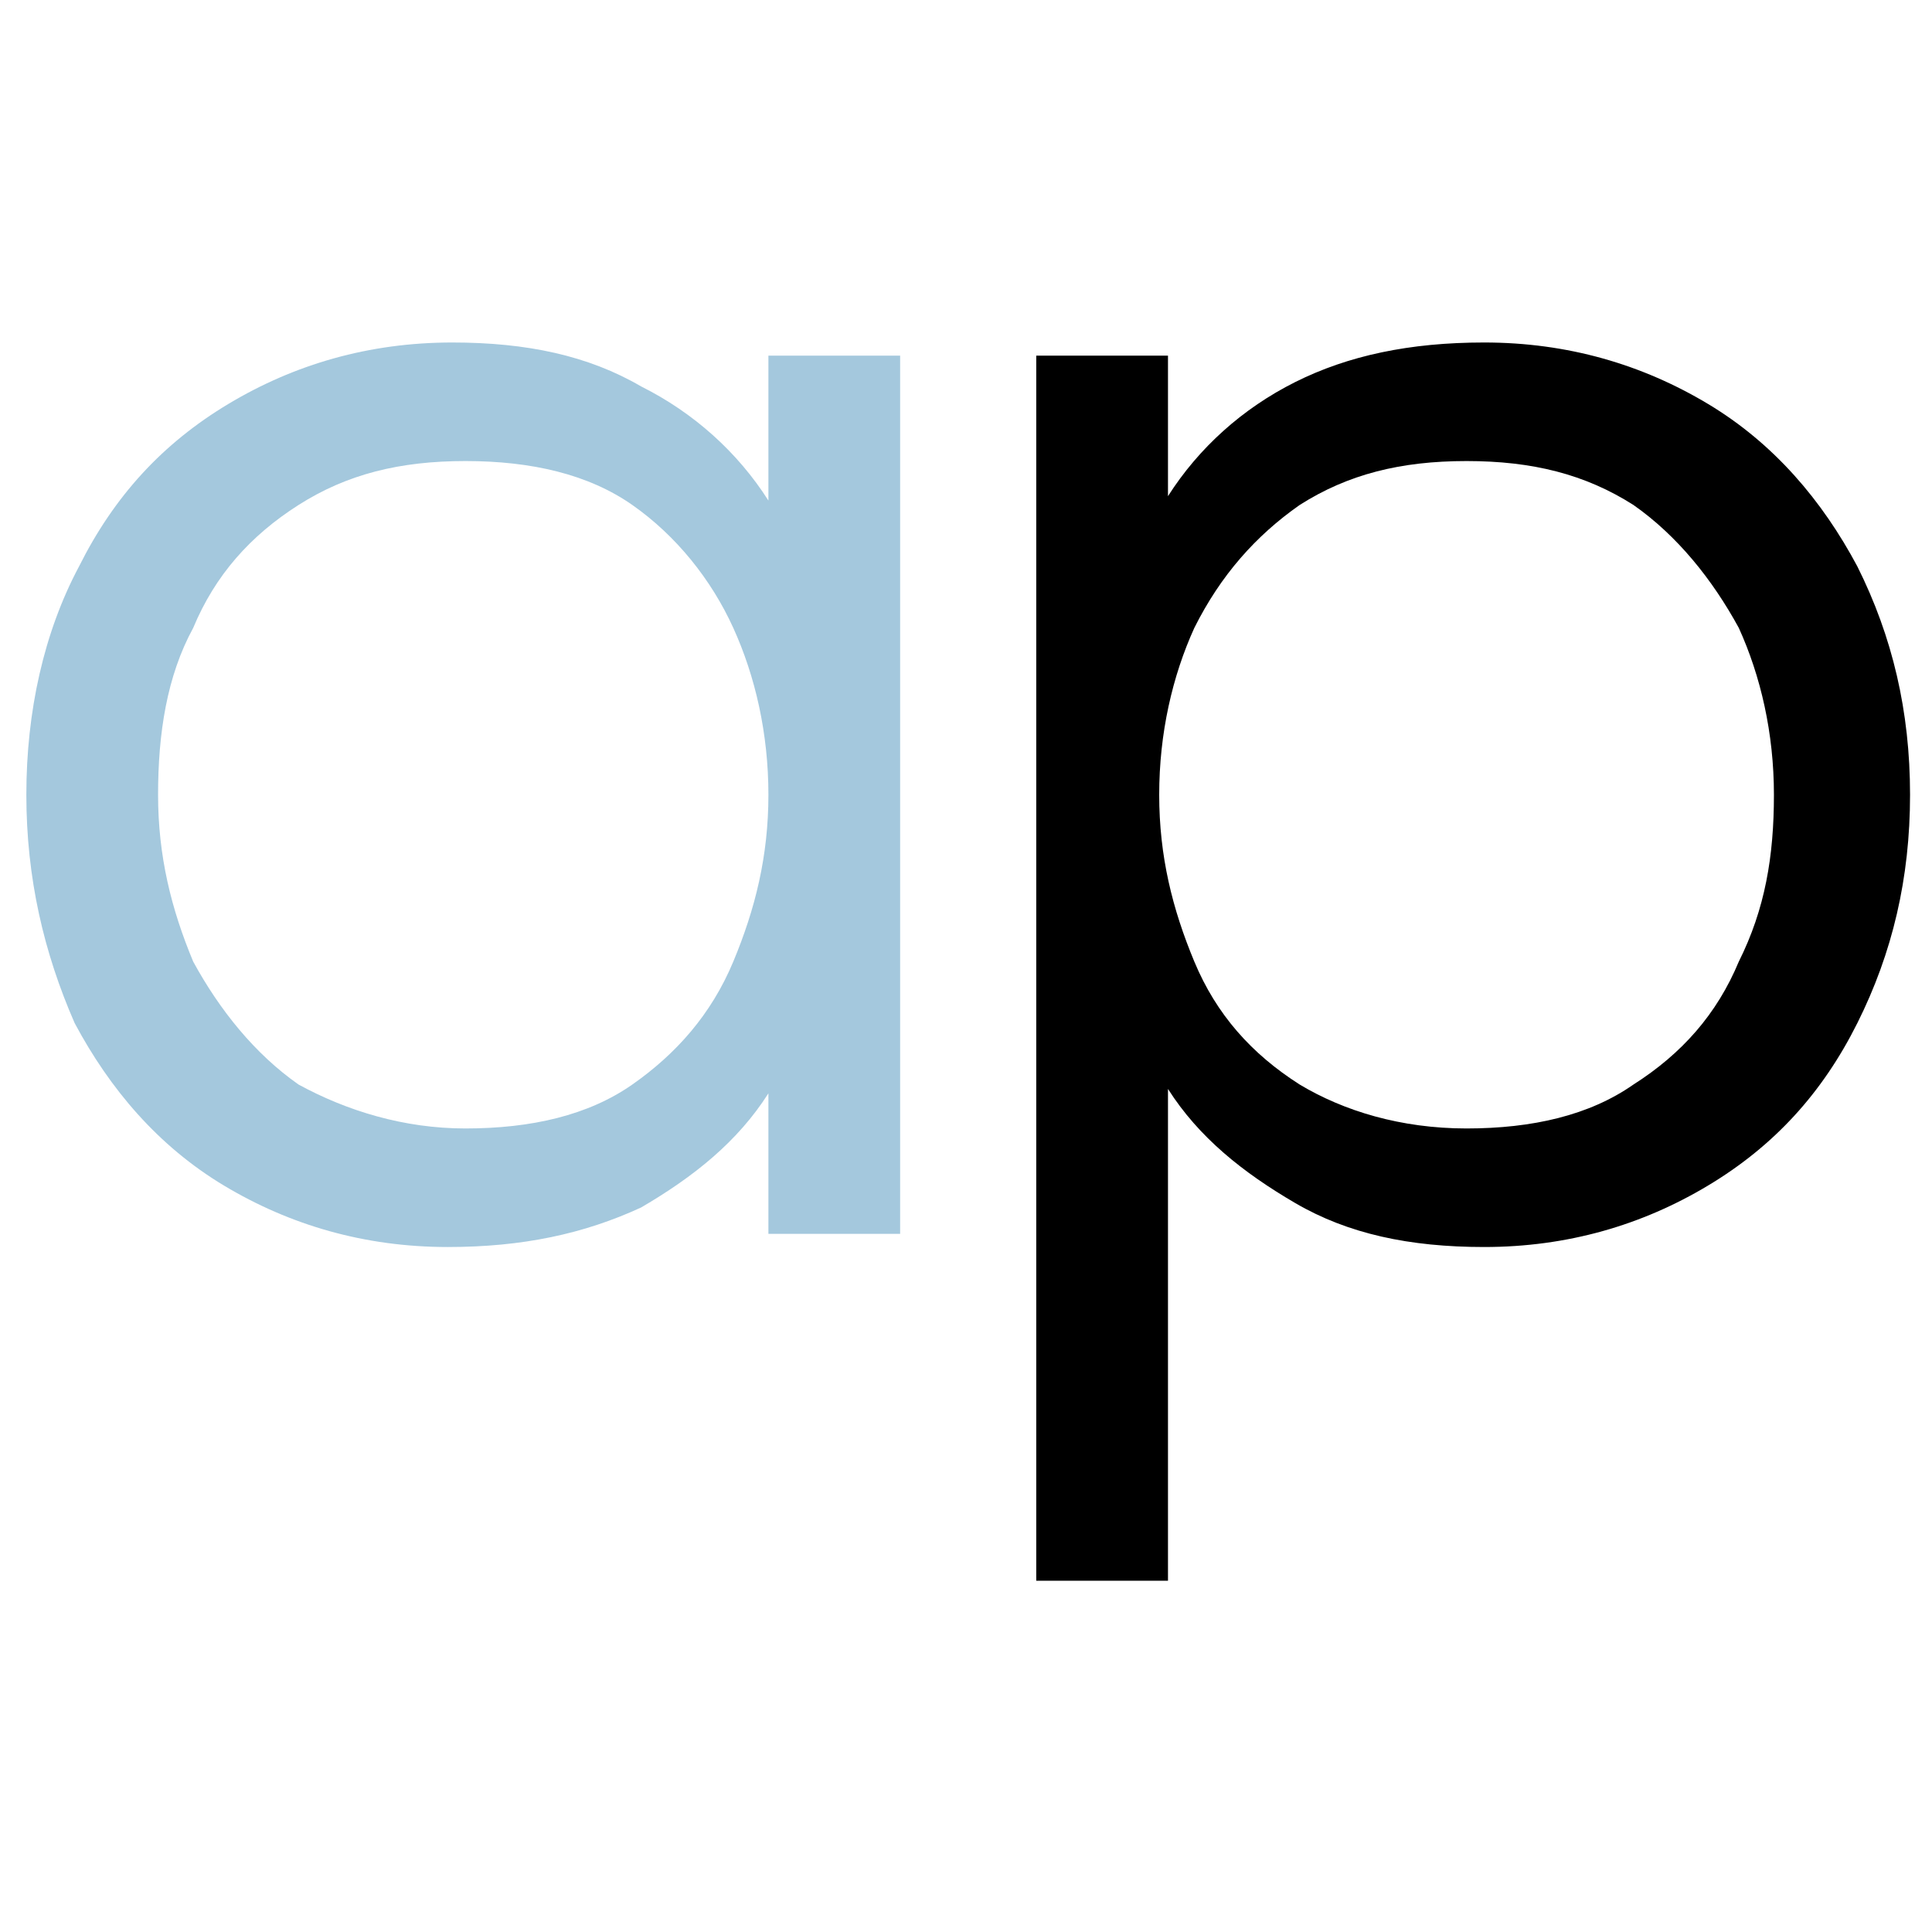 <?xml version="1.0" encoding="UTF-8"?> <!-- Generator: Adobe Illustrator 24.0.1, SVG Export Plug-In . SVG Version: 6.00 Build 0) --> <svg xmlns="http://www.w3.org/2000/svg" xmlns:xlink="http://www.w3.org/1999/xlink" version="1.1" id="Layer_1" x="0px" y="0px" viewBox="0 0 44 44" style="enable-background:new 0 0 44 44;" xml:space="preserve"> <style type="text/css"> .st0{fill:#A4C8DD;} </style> <g> <path class="st0" d="M10.2,28.4c-1.9,0-3.6-0.5-5.1-1.4c-1.5-0.9-2.6-2.2-3.4-3.7C1,21.7,0.6,20,0.6,18.1c0-1.9,0.4-3.7,1.2-5.2 c0.8-1.6,1.9-2.8,3.4-3.7c1.5-0.9,3.2-1.4,5.1-1.4c1.7,0,3.1,0.3,4.3,1c1.2,0.6,2.2,1.5,2.9,2.6V8.1h3v20h-3v-3.2 c-0.7,1.1-1.7,1.9-2.9,2.6C13.3,28.1,11.9,28.4,10.2,28.4z M10.6,25.7c1.5,0,2.8-0.3,3.8-1c1-0.7,1.8-1.6,2.3-2.8 c0.5-1.2,0.8-2.4,0.8-3.8c0-1.4-0.3-2.7-0.8-3.8c-0.5-1.1-1.3-2.1-2.3-2.8c-1-0.7-2.3-1-3.8-1c-1.5,0-2.7,0.3-3.8,1 c-1.1,0.7-1.9,1.6-2.4,2.8c-0.6,1.1-0.8,2.4-0.8,3.8c0,1.4,0.3,2.6,0.8,3.8C5,23,5.8,24,6.8,24.7C7.9,25.3,9.2,25.7,10.6,25.7z"></path> <path d="M23.6,36V8.1h3v3.2c0.7-1.1,1.7-2,2.9-2.6c1.2-0.6,2.6-0.9,4.3-0.9c1.9,0,3.6,0.5,5.1,1.4c1.5,0.9,2.6,2.2,3.4,3.7 c0.8,1.6,1.2,3.3,1.2,5.2c0,1.9-0.4,3.6-1.2,5.2c-0.8,1.6-1.9,2.8-3.4,3.7c-1.5,0.9-3.2,1.4-5.1,1.4c-1.7,0-3.1-0.3-4.3-1 s-2.2-1.5-2.9-2.6V36H23.6z M33.4,25.7c1.5,0,2.8-0.3,3.8-1c1.1-0.7,1.9-1.6,2.4-2.8c0.6-1.2,0.8-2.4,0.8-3.8 c0-1.4-0.3-2.7-0.8-3.8c-0.6-1.1-1.4-2.1-2.4-2.8c-1.1-0.7-2.3-1-3.8-1c-1.5,0-2.7,0.3-3.8,1c-1,0.7-1.8,1.6-2.4,2.8 c-0.5,1.1-0.8,2.4-0.8,3.8c0,1.4,0.3,2.6,0.8,3.8c0.5,1.2,1.3,2.1,2.4,2.8C30.6,25.3,31.9,25.7,33.4,25.7z"></path> </g> </svg> 